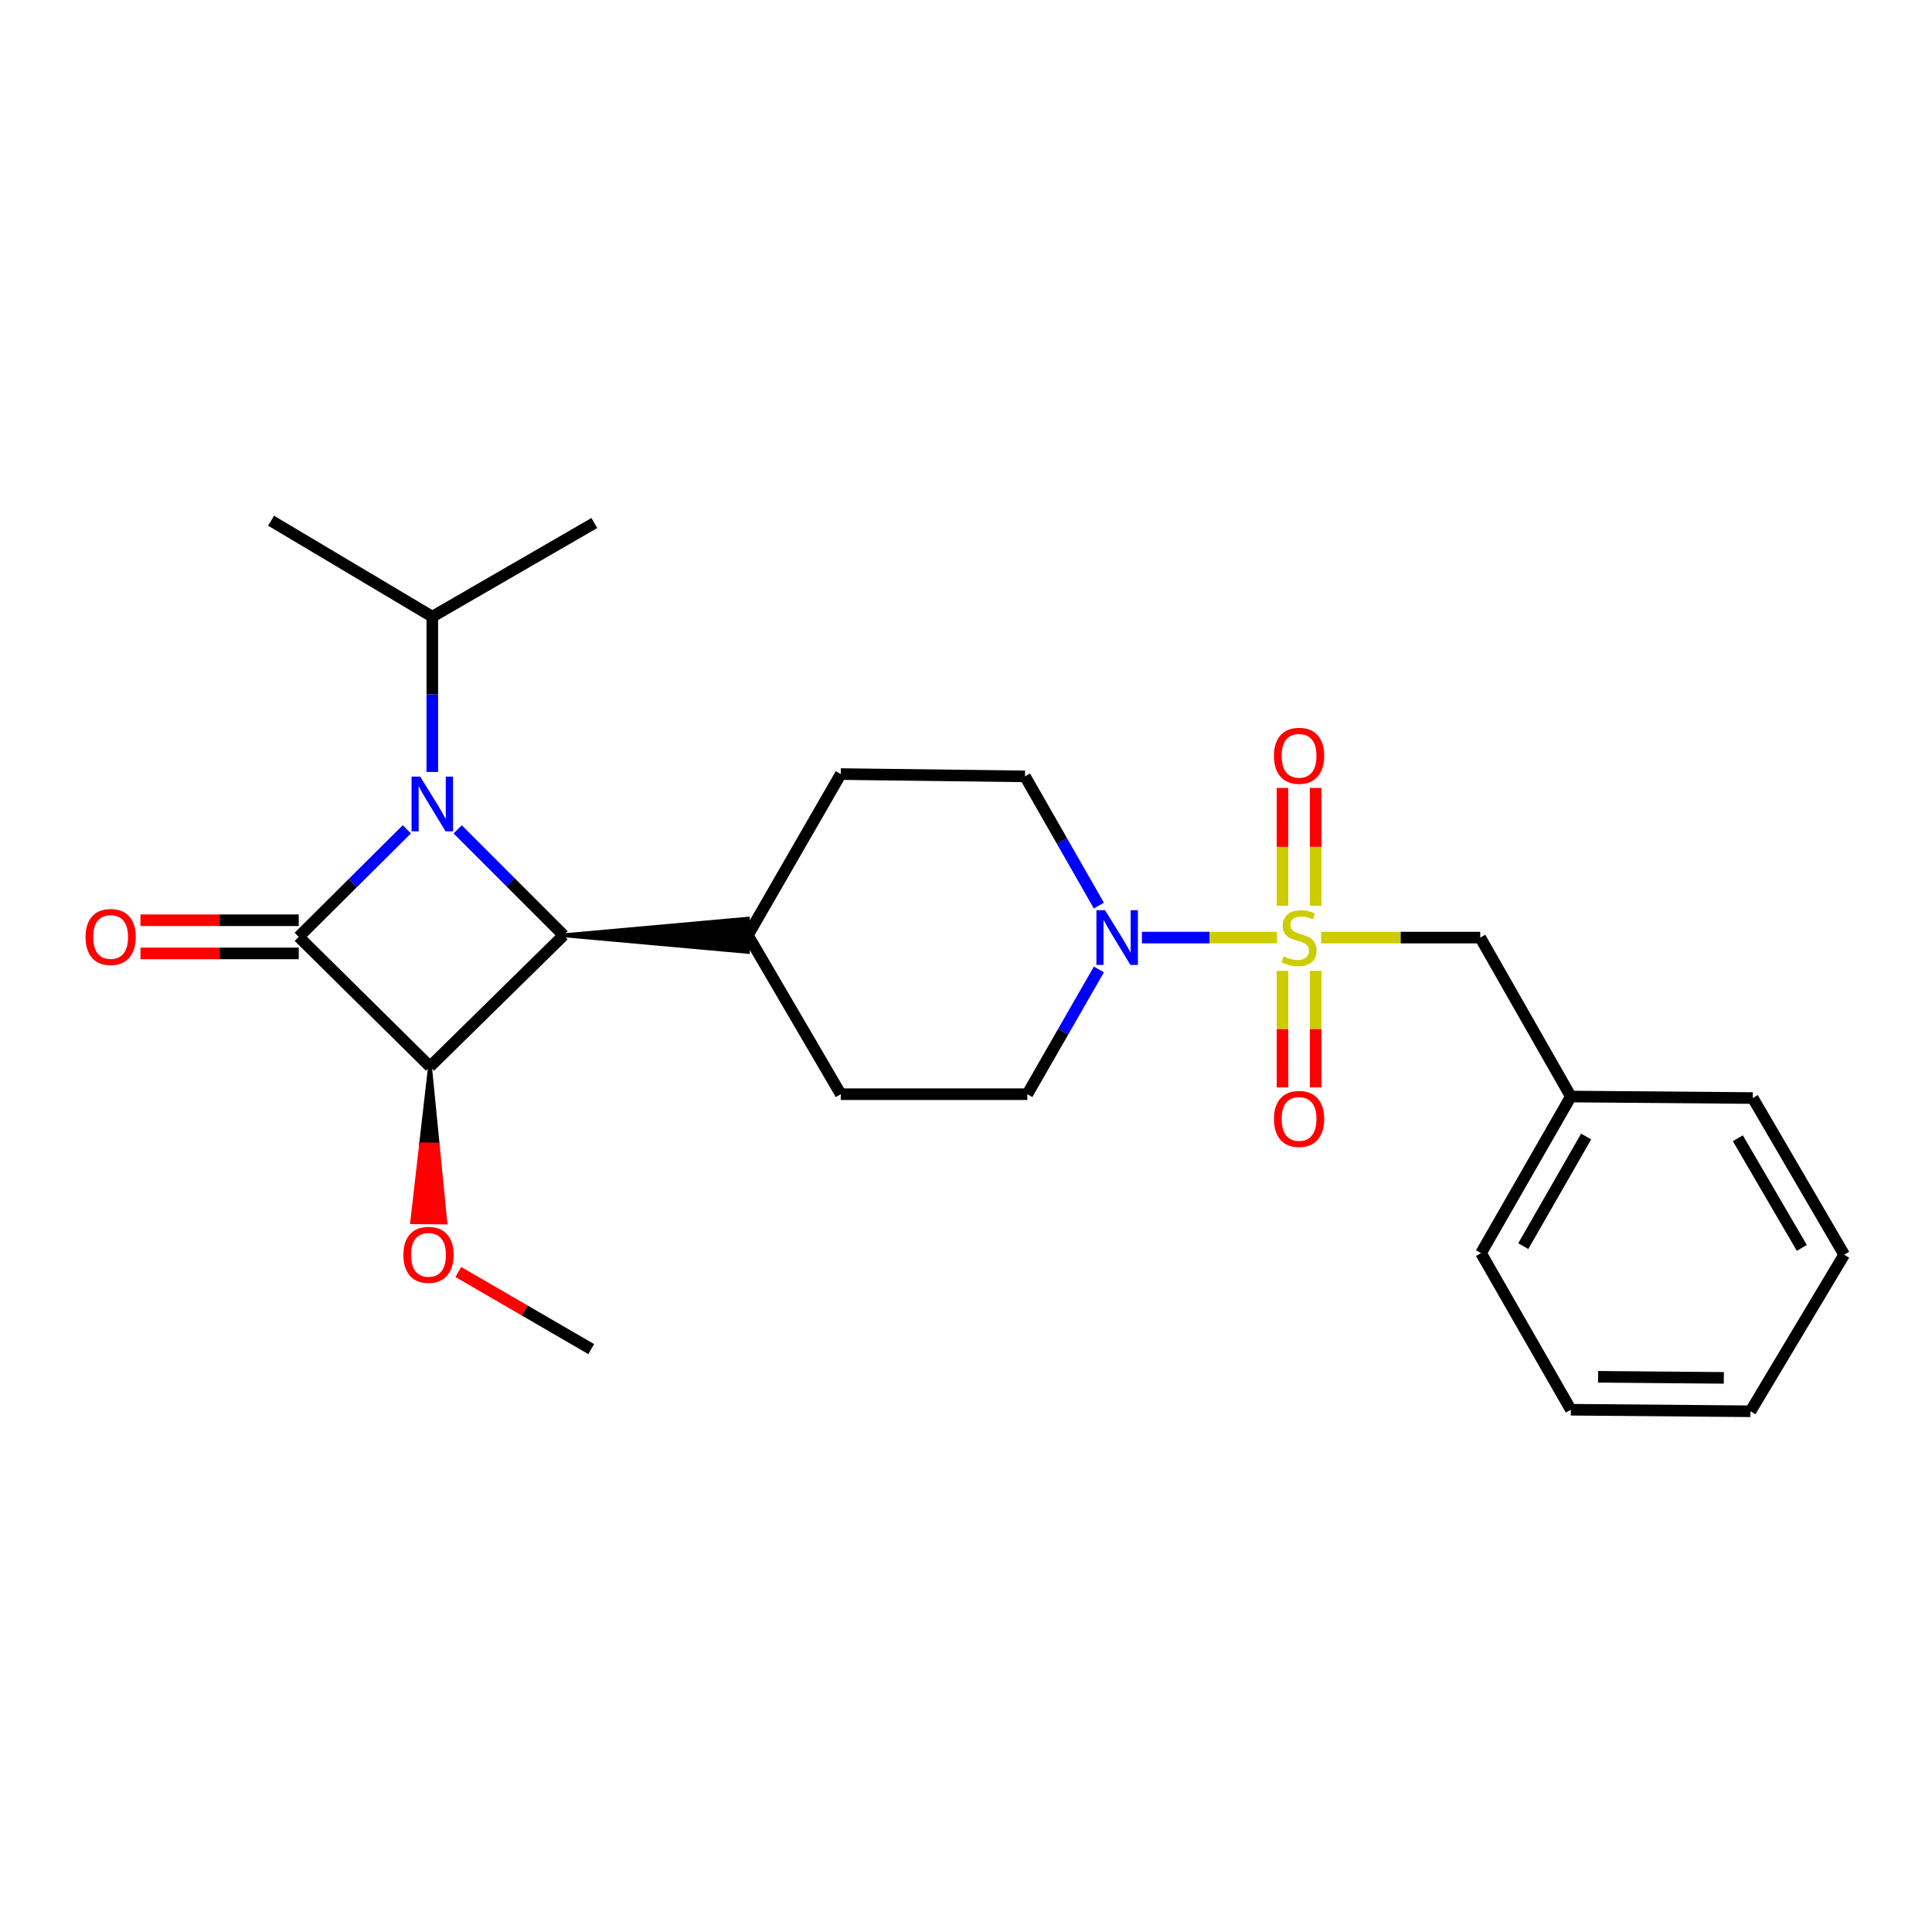 <?xml version='1.0' encoding='iso-8859-1'?>
<svg version='1.1' baseProfile='full'
              xmlns='http://www.w3.org/2000/svg'
                      xmlns:rdkit='http://www.rdkit.org/xml'
                      xmlns:xlink='http://www.w3.org/1999/xlink'
                  xml:space='preserve'
width='1000px' height='1000px' viewBox='0 0 1000 1000'>
<!-- END OF HEADER -->
<rect style='opacity:1.0;fill:#FFFFFF;stroke:none' width='1000' height='1000' x='0' y='0'> </rect>
<path class='bond-0' d='M 154.63,484.902 L 182.606,457.077' style='fill:none;fill-rule:evenodd;stroke:#000000;stroke-width:6px;stroke-linecap:butt;stroke-linejoin:miter;stroke-opacity:1' />
<path class='bond-0' d='M 182.606,457.077 L 210.581,429.252' style='fill:none;fill-rule:evenodd;stroke:#0000FF;stroke-width:6px;stroke-linecap:butt;stroke-linejoin:miter;stroke-opacity:1' />
<path class='bond-2' d='M 154.63,484.902 L 222.566,552.056' style='fill:none;fill-rule:evenodd;stroke:#000000;stroke-width:6px;stroke-linecap:butt;stroke-linejoin:miter;stroke-opacity:1' />
<path class='bond-8' d='M 154.63,476.318 L 113.667,476.318' style='fill:none;fill-rule:evenodd;stroke:#000000;stroke-width:6px;stroke-linecap:butt;stroke-linejoin:miter;stroke-opacity:1' />
<path class='bond-8' d='M 113.667,476.318 L 72.705,476.318' style='fill:none;fill-rule:evenodd;stroke:#FF0000;stroke-width:6px;stroke-linecap:butt;stroke-linejoin:miter;stroke-opacity:1' />
<path class='bond-8' d='M 154.63,493.486 L 113.667,493.486' style='fill:none;fill-rule:evenodd;stroke:#000000;stroke-width:6px;stroke-linecap:butt;stroke-linejoin:miter;stroke-opacity:1' />
<path class='bond-8' d='M 113.667,493.486 L 72.705,493.486' style='fill:none;fill-rule:evenodd;stroke:#FF0000;stroke-width:6px;stroke-linecap:butt;stroke-linejoin:miter;stroke-opacity:1' />
<path class='bond-10' d='M 223.758,399.562 L 223.758,359.379' style='fill:none;fill-rule:evenodd;stroke:#0000FF;stroke-width:6px;stroke-linecap:butt;stroke-linejoin:miter;stroke-opacity:1' />
<path class='bond-10' d='M 223.758,359.379 L 223.758,319.196' style='fill:none;fill-rule:evenodd;stroke:#000000;stroke-width:6px;stroke-linecap:butt;stroke-linejoin:miter;stroke-opacity:1' />
<path class='bond-25' d='M 236.901,429.288 L 264.307,456.695' style='fill:none;fill-rule:evenodd;stroke:#0000FF;stroke-width:6px;stroke-linecap:butt;stroke-linejoin:miter;stroke-opacity:1' />
<path class='bond-25' d='M 264.307,456.695 L 291.714,484.101' style='fill:none;fill-rule:evenodd;stroke:#000000;stroke-width:6px;stroke-linecap:butt;stroke-linejoin:miter;stroke-opacity:1' />
<path class='bond-1' d='M 660.962,485.293 L 626.005,485.293' style='fill:none;fill-rule:evenodd;stroke:#CCCC00;stroke-width:6px;stroke-linecap:butt;stroke-linejoin:miter;stroke-opacity:1' />
<path class='bond-1' d='M 626.005,485.293 L 591.049,485.293' style='fill:none;fill-rule:evenodd;stroke:#0000FF;stroke-width:6px;stroke-linecap:butt;stroke-linejoin:miter;stroke-opacity:1' />
<path class='bond-5' d='M 683.82,485.293 L 724.995,485.293' style='fill:none;fill-rule:evenodd;stroke:#CCCC00;stroke-width:6px;stroke-linecap:butt;stroke-linejoin:miter;stroke-opacity:1' />
<path class='bond-5' d='M 724.995,485.293 L 766.169,485.293' style='fill:none;fill-rule:evenodd;stroke:#000000;stroke-width:6px;stroke-linecap:butt;stroke-linejoin:miter;stroke-opacity:1' />
<path class='bond-6' d='M 680.98,468.819 L 680.98,438.32' style='fill:none;fill-rule:evenodd;stroke:#CCCC00;stroke-width:6px;stroke-linecap:butt;stroke-linejoin:miter;stroke-opacity:1' />
<path class='bond-6' d='M 680.98,438.32 L 680.98,407.822' style='fill:none;fill-rule:evenodd;stroke:#FF0000;stroke-width:6px;stroke-linecap:butt;stroke-linejoin:miter;stroke-opacity:1' />
<path class='bond-6' d='M 663.812,468.819 L 663.812,438.32' style='fill:none;fill-rule:evenodd;stroke:#CCCC00;stroke-width:6px;stroke-linecap:butt;stroke-linejoin:miter;stroke-opacity:1' />
<path class='bond-6' d='M 663.812,438.32 L 663.812,407.822' style='fill:none;fill-rule:evenodd;stroke:#FF0000;stroke-width:6px;stroke-linecap:butt;stroke-linejoin:miter;stroke-opacity:1' />
<path class='bond-7' d='M 663.812,502.518 L 663.812,532.68' style='fill:none;fill-rule:evenodd;stroke:#CCCC00;stroke-width:6px;stroke-linecap:butt;stroke-linejoin:miter;stroke-opacity:1' />
<path class='bond-7' d='M 663.812,532.68 L 663.812,562.842' style='fill:none;fill-rule:evenodd;stroke:#FF0000;stroke-width:6px;stroke-linecap:butt;stroke-linejoin:miter;stroke-opacity:1' />
<path class='bond-7' d='M 680.98,502.518 L 680.98,532.68' style='fill:none;fill-rule:evenodd;stroke:#CCCC00;stroke-width:6px;stroke-linecap:butt;stroke-linejoin:miter;stroke-opacity:1' />
<path class='bond-7' d='M 680.98,532.68 L 680.98,562.842' style='fill:none;fill-rule:evenodd;stroke:#FF0000;stroke-width:6px;stroke-linecap:butt;stroke-linejoin:miter;stroke-opacity:1' />
<path class='bond-3' d='M 222.566,552.056 L 291.714,484.101' style='fill:none;fill-rule:evenodd;stroke:#000000;stroke-width:6px;stroke-linecap:butt;stroke-linejoin:miter;stroke-opacity:1' />
<path class='bond-13' d='M 222.566,552.056 L 217.951,592.329 L 226.534,592.398 Z' style='fill:#000000;fill-rule:evenodd;fill-opacity:1;stroke:#000000;stroke-width:2px;stroke-linecap:butt;stroke-linejoin:miter;stroke-opacity:1;' />
<path class='bond-13' d='M 217.951,592.329 L 230.502,632.74 L 213.335,632.602 Z' style='fill:#FF0000;fill-rule:evenodd;fill-opacity:1;stroke:#FF0000;stroke-width:2px;stroke-linecap:butt;stroke-linejoin:miter;stroke-opacity:1;' />
<path class='bond-13' d='M 217.951,592.329 L 226.534,592.398 L 230.502,632.74 Z' style='fill:#FF0000;fill-rule:evenodd;fill-opacity:1;stroke:#FF0000;stroke-width:2px;stroke-linecap:butt;stroke-linejoin:miter;stroke-opacity:1;' />
<path class='bond-9' d='M 291.714,484.101 L 387.089,492.685 L 387.089,475.517 Z' style='fill:#000000;fill-rule:evenodd;fill-opacity:1;stroke:#000000;stroke-width:2px;stroke-linecap:butt;stroke-linejoin:miter;stroke-opacity:1;' />
<path class='bond-4' d='M 568.779,501.789 L 550.262,534.071' style='fill:none;fill-rule:evenodd;stroke:#0000FF;stroke-width:6px;stroke-linecap:butt;stroke-linejoin:miter;stroke-opacity:1' />
<path class='bond-4' d='M 550.262,534.071 L 531.745,566.353' style='fill:none;fill-rule:evenodd;stroke:#000000;stroke-width:6px;stroke-linecap:butt;stroke-linejoin:miter;stroke-opacity:1' />
<path class='bond-26' d='M 568.774,468.73 L 549.659,435.29' style='fill:none;fill-rule:evenodd;stroke:#0000FF;stroke-width:6px;stroke-linecap:butt;stroke-linejoin:miter;stroke-opacity:1' />
<path class='bond-26' d='M 549.659,435.29 L 530.544,401.849' style='fill:none;fill-rule:evenodd;stroke:#000000;stroke-width:6px;stroke-linecap:butt;stroke-linejoin:miter;stroke-opacity:1' />
<path class='bond-16' d='M 766.169,485.293 L 813.065,567.564' style='fill:none;fill-rule:evenodd;stroke:#000000;stroke-width:6px;stroke-linecap:butt;stroke-linejoin:miter;stroke-opacity:1' />
<path class='bond-14' d='M 387.089,484.101 L 435.178,400.657' style='fill:none;fill-rule:evenodd;stroke:#000000;stroke-width:6px;stroke-linecap:butt;stroke-linejoin:miter;stroke-opacity:1' />
<path class='bond-15' d='M 387.089,484.101 L 435.178,566.353' style='fill:none;fill-rule:evenodd;stroke:#000000;stroke-width:6px;stroke-linecap:butt;stroke-linejoin:miter;stroke-opacity:1' />
<path class='bond-17' d='M 223.758,319.196 L 140.314,269.525' style='fill:none;fill-rule:evenodd;stroke:#000000;stroke-width:6px;stroke-linecap:butt;stroke-linejoin:miter;stroke-opacity:1' />
<path class='bond-18' d='M 223.758,319.196 L 307.622,270.717' style='fill:none;fill-rule:evenodd;stroke:#000000;stroke-width:6px;stroke-linecap:butt;stroke-linejoin:miter;stroke-opacity:1' />
<path class='bond-11' d='M 531.745,566.353 L 435.178,566.353' style='fill:none;fill-rule:evenodd;stroke:#000000;stroke-width:6px;stroke-linecap:butt;stroke-linejoin:miter;stroke-opacity:1' />
<path class='bond-12' d='M 530.544,401.849 L 435.178,400.657' style='fill:none;fill-rule:evenodd;stroke:#000000;stroke-width:6px;stroke-linecap:butt;stroke-linejoin:miter;stroke-opacity:1' />
<path class='bond-19' d='M 237.218,658.379 L 271.614,678.332' style='fill:none;fill-rule:evenodd;stroke:#FF0000;stroke-width:6px;stroke-linecap:butt;stroke-linejoin:miter;stroke-opacity:1' />
<path class='bond-19' d='M 271.614,678.332 L 306.01,698.286' style='fill:none;fill-rule:evenodd;stroke:#000000;stroke-width:6px;stroke-linecap:butt;stroke-linejoin:miter;stroke-opacity:1' />
<path class='bond-20' d='M 813.065,567.564 L 766.579,648.614' style='fill:none;fill-rule:evenodd;stroke:#000000;stroke-width:6px;stroke-linecap:butt;stroke-linejoin:miter;stroke-opacity:1' />
<path class='bond-20' d='M 820.984,588.263 L 788.444,644.998' style='fill:none;fill-rule:evenodd;stroke:#000000;stroke-width:6px;stroke-linecap:butt;stroke-linejoin:miter;stroke-opacity:1' />
<path class='bond-21' d='M 813.065,567.564 L 907.239,568.346' style='fill:none;fill-rule:evenodd;stroke:#000000;stroke-width:6px;stroke-linecap:butt;stroke-linejoin:miter;stroke-opacity:1' />
<path class='bond-23' d='M 766.579,648.614 L 813.065,729.674' style='fill:none;fill-rule:evenodd;stroke:#000000;stroke-width:6px;stroke-linecap:butt;stroke-linejoin:miter;stroke-opacity:1' />
<path class='bond-22' d='M 907.239,568.346 L 954.545,649.425' style='fill:none;fill-rule:evenodd;stroke:#000000;stroke-width:6px;stroke-linecap:butt;stroke-linejoin:miter;stroke-opacity:1' />
<path class='bond-22' d='M 899.507,589.16 L 932.621,645.915' style='fill:none;fill-rule:evenodd;stroke:#000000;stroke-width:6px;stroke-linecap:butt;stroke-linejoin:miter;stroke-opacity:1' />
<path class='bond-24' d='M 954.545,649.425 L 906.047,730.475' style='fill:none;fill-rule:evenodd;stroke:#000000;stroke-width:6px;stroke-linecap:butt;stroke-linejoin:miter;stroke-opacity:1' />
<path class='bond-27' d='M 813.065,729.674 L 906.047,730.475' style='fill:none;fill-rule:evenodd;stroke:#000000;stroke-width:6px;stroke-linecap:butt;stroke-linejoin:miter;stroke-opacity:1' />
<path class='bond-27' d='M 827.16,712.627 L 892.248,713.188' style='fill:none;fill-rule:evenodd;stroke:#000000;stroke-width:6px;stroke-linecap:butt;stroke-linejoin:miter;stroke-opacity:1' />
<path  class='atom-1' d='M 217.498 401.986
L 226.778 416.986
Q 227.698 418.466, 229.178 421.146
Q 230.658 423.826, 230.738 423.986
L 230.738 401.986
L 234.498 401.986
L 234.498 430.306
L 230.618 430.306
L 220.658 413.906
Q 219.498 411.986, 218.258 409.786
Q 217.058 407.586, 216.698 406.906
L 216.698 430.306
L 213.018 430.306
L 213.018 401.986
L 217.498 401.986
' fill='#0000FF'/>
<path  class='atom-2' d='M 664.396 495.013
Q 664.716 495.133, 666.036 495.693
Q 667.356 496.253, 668.796 496.613
Q 670.276 496.933, 671.716 496.933
Q 674.396 496.933, 675.956 495.653
Q 677.516 494.333, 677.516 492.053
Q 677.516 490.493, 676.716 489.533
Q 675.956 488.573, 674.756 488.053
Q 673.556 487.533, 671.556 486.933
Q 669.036 486.173, 667.516 485.453
Q 666.036 484.733, 664.956 483.213
Q 663.916 481.693, 663.916 479.133
Q 663.916 475.573, 666.316 473.373
Q 668.756 471.173, 673.556 471.173
Q 676.836 471.173, 680.556 472.733
L 679.636 475.813
Q 676.236 474.413, 673.676 474.413
Q 670.916 474.413, 669.396 475.573
Q 667.876 476.693, 667.916 478.653
Q 667.916 480.173, 668.676 481.093
Q 669.476 482.013, 670.596 482.533
Q 671.756 483.053, 673.676 483.653
Q 676.236 484.453, 677.756 485.253
Q 679.276 486.053, 680.356 487.693
Q 681.476 489.293, 681.476 492.053
Q 681.476 495.973, 678.836 498.093
Q 676.236 500.173, 671.876 500.173
Q 669.356 500.173, 667.436 499.613
Q 665.556 499.093, 663.316 498.173
L 664.396 495.013
' fill='#CCCC00'/>
<path  class='atom-5' d='M 571.981 471.133
L 581.261 486.133
Q 582.181 487.613, 583.661 490.293
Q 585.141 492.973, 585.221 493.133
L 585.221 471.133
L 588.981 471.133
L 588.981 499.453
L 585.101 499.453
L 575.141 483.053
Q 573.981 481.133, 572.741 478.933
Q 571.541 476.733, 571.181 476.053
L 571.181 499.453
L 567.501 499.453
L 567.501 471.133
L 571.981 471.133
' fill='#0000FF'/>
<path  class='atom-7' d='M 659.396 391.199
Q 659.396 384.399, 662.756 380.599
Q 666.116 376.799, 672.396 376.799
Q 678.676 376.799, 682.036 380.599
Q 685.396 384.399, 685.396 391.199
Q 685.396 398.079, 681.996 401.999
Q 678.596 405.879, 672.396 405.879
Q 666.156 405.879, 662.756 401.999
Q 659.396 398.119, 659.396 391.199
M 672.396 402.679
Q 676.716 402.679, 679.036 399.799
Q 681.396 396.879, 681.396 391.199
Q 681.396 385.639, 679.036 382.839
Q 676.716 379.999, 672.396 379.999
Q 668.076 379.999, 665.716 382.799
Q 663.396 385.599, 663.396 391.199
Q 663.396 396.919, 665.716 399.799
Q 668.076 402.679, 672.396 402.679
' fill='#FF0000'/>
<path  class='atom-8' d='M 659.396 579.156
Q 659.396 572.356, 662.756 568.556
Q 666.116 564.756, 672.396 564.756
Q 678.676 564.756, 682.036 568.556
Q 685.396 572.356, 685.396 579.156
Q 685.396 586.036, 681.996 589.956
Q 678.596 593.836, 672.396 593.836
Q 666.156 593.836, 662.756 589.956
Q 659.396 586.076, 659.396 579.156
M 672.396 590.636
Q 676.716 590.636, 679.036 587.756
Q 681.396 584.836, 681.396 579.156
Q 681.396 573.596, 679.036 570.796
Q 676.716 567.956, 672.396 567.956
Q 668.076 567.956, 665.716 570.756
Q 663.396 573.556, 663.396 579.156
Q 663.396 584.876, 665.716 587.756
Q 668.076 590.636, 672.396 590.636
' fill='#FF0000'/>
<path  class='atom-9' d='M 44.271 484.982
Q 44.271 478.182, 47.631 474.382
Q 50.991 470.582, 57.271 470.582
Q 63.551 470.582, 66.911 474.382
Q 70.271 478.182, 70.271 484.982
Q 70.271 491.862, 66.871 495.782
Q 63.471 499.662, 57.271 499.662
Q 51.031 499.662, 47.631 495.782
Q 44.271 491.902, 44.271 484.982
M 57.271 496.462
Q 61.591 496.462, 63.911 493.582
Q 66.271 490.662, 66.271 484.982
Q 66.271 479.422, 63.911 476.622
Q 61.591 473.782, 57.271 473.782
Q 52.951 473.782, 50.591 476.582
Q 48.271 479.382, 48.271 484.982
Q 48.271 490.702, 50.591 493.582
Q 52.951 496.462, 57.271 496.462
' fill='#FF0000'/>
<path  class='atom-14' d='M 208.784 649.505
Q 208.784 642.705, 212.144 638.905
Q 215.504 635.105, 221.784 635.105
Q 228.064 635.105, 231.424 638.905
Q 234.784 642.705, 234.784 649.505
Q 234.784 656.385, 231.384 660.305
Q 227.984 664.185, 221.784 664.185
Q 215.544 664.185, 212.144 660.305
Q 208.784 656.425, 208.784 649.505
M 221.784 660.985
Q 226.104 660.985, 228.424 658.105
Q 230.784 655.185, 230.784 649.505
Q 230.784 643.945, 228.424 641.145
Q 226.104 638.305, 221.784 638.305
Q 217.464 638.305, 215.104 641.105
Q 212.784 643.905, 212.784 649.505
Q 212.784 655.225, 215.104 658.105
Q 217.464 660.985, 221.784 660.985
' fill='#FF0000'/>
</svg>
